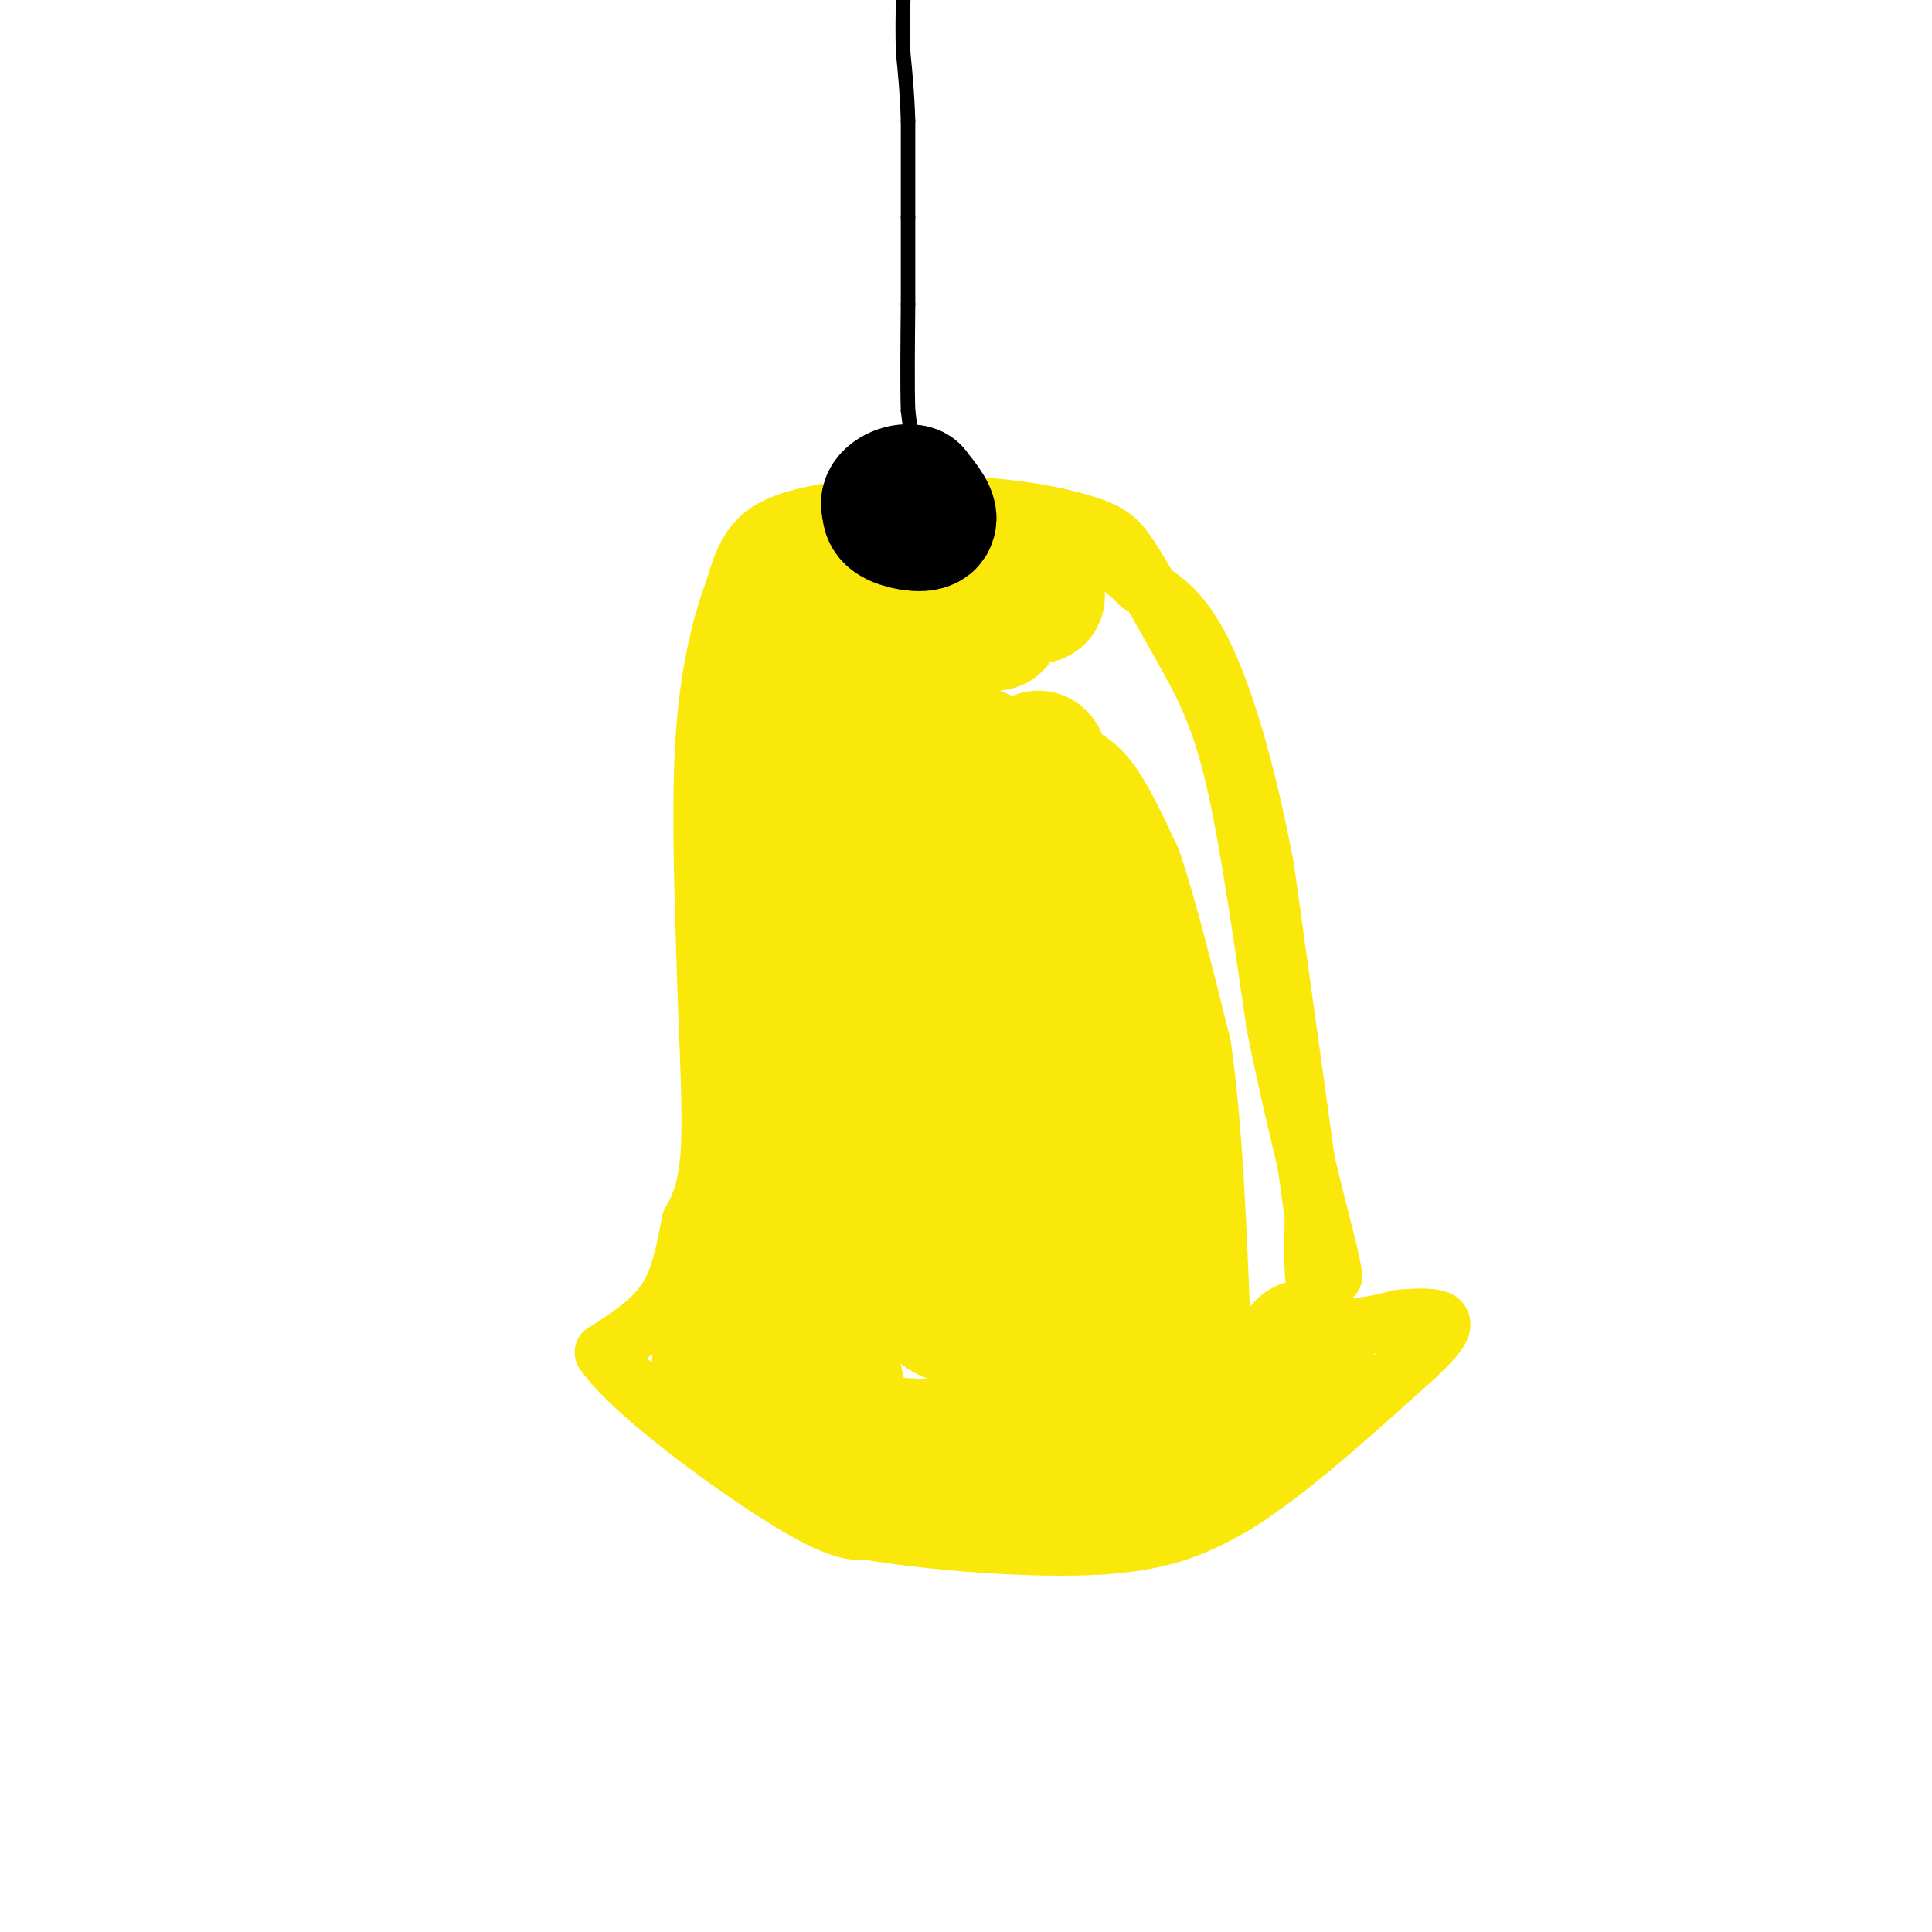 <svg viewBox='0 0 400 400' version='1.1' xmlns='http://www.w3.org/2000/svg' xmlns:xlink='http://www.w3.org/1999/xlink'><g fill='none' stroke='#fae80b' stroke-width='12' stroke-linecap='round' stroke-linejoin='round'><path d='M178,105c-7.333,1.083 -14.667,2.167 -19,5c-4.333,2.833 -5.667,7.417 -7,12'/><path d='M152,122c-2.422,6.267 -4.978,15.933 -6,29c-1.022,13.067 -0.511,29.533 0,46'/><path d='M146,197c0.400,15.333 1.400,30.667 1,40c-0.400,9.333 -2.200,12.667 -4,16'/><path d='M143,253c-1.156,5.556 -2.044,11.444 -5,16c-2.956,4.556 -7.978,7.778 -13,11'/><path d='M125,280c5.400,8.067 25.400,22.733 37,30c11.600,7.267 14.800,7.133 18,7'/><path d='M180,317c12.267,2.111 33.933,3.889 48,3c14.067,-0.889 20.533,-4.444 27,-8'/><path d='M255,312c10.833,-6.500 24.417,-18.750 38,-31'/><path d='M293,281c7.111,-6.600 5.889,-7.600 4,-8c-1.889,-0.400 -4.444,-0.200 -7,0'/><path d='M290,273c-4.289,0.933 -11.511,3.267 -15,0c-3.489,-3.267 -3.244,-12.133 -3,-21'/><path d='M272,252c-2.167,-15.500 -6.083,-43.750 -10,-72'/><path d='M262,180c-3.867,-20.578 -8.533,-36.022 -13,-45c-4.467,-8.978 -8.733,-11.489 -13,-14'/><path d='M236,121c-3.933,-3.867 -7.267,-6.533 -17,-9c-9.733,-2.467 -25.867,-4.733 -42,-7'/><path d='M177,105c-2.333,-1.167 12.833,-0.583 28,0'/><path d='M205,105c8.690,0.679 16.417,2.375 21,4c4.583,1.625 6.024,3.179 9,8c2.976,4.821 7.488,12.911 12,21'/><path d='M247,138c3.511,6.644 6.289,12.756 9,25c2.711,12.244 5.356,30.622 8,49'/><path d='M264,212c3.167,16.000 7.083,31.500 11,47'/><path d='M275,259c1.833,8.167 0.917,5.083 0,2'/></g>
<g fill='none' stroke='#fae80b' stroke-width='28' stroke-linecap='round' stroke-linejoin='round'><path d='M206,129c0.000,0.000 -14.000,-4.000 -14,-4'/><path d='M192,125c-4.167,-1.000 -7.583,-1.500 -11,-2'/><path d='M181,123c-3.500,-0.167 -6.750,0.417 -10,1'/><path d='M171,124c-2.844,-0.200 -4.956,-1.200 -6,1c-1.044,2.200 -1.022,7.600 -1,13'/><path d='M164,138c0.167,4.833 1.083,10.417 2,16'/><path d='M166,154c0.167,10.667 -0.417,29.333 -1,48'/><path d='M165,202c-0.667,15.167 -1.833,29.083 -3,43'/><path d='M162,245c-1.000,11.000 -2.000,17.000 -3,23'/><path d='M159,268c-1.833,6.000 -4.917,9.500 -8,13'/><path d='M151,281c-1.667,2.333 -1.833,1.667 -2,1'/><path d='M149,282c0.667,1.000 3.333,3.000 6,5'/><path d='M155,287c2.667,2.167 6.333,5.083 10,8'/><path d='M165,295c3.244,2.489 6.356,4.711 8,5c1.644,0.289 1.822,-1.356 2,-3'/><path d='M175,297c-0.500,-4.500 -2.750,-14.250 -5,-24'/><path d='M170,273c-2.956,-9.822 -7.844,-22.378 -10,-34c-2.156,-11.622 -1.578,-22.311 -1,-33'/><path d='M159,206c-0.600,-15.089 -1.600,-36.311 0,-49c1.600,-12.689 5.800,-16.844 10,-21'/><path d='M169,136c4.000,-6.333 9.000,-11.667 14,-17'/><path d='M183,119c7.167,-2.167 18.083,0.917 29,4'/><path d='M212,123c4.833,0.667 2.417,0.333 0,0'/><path d='M181,299c0.000,0.000 41.000,2.000 41,2'/><path d='M222,301c8.111,0.533 7.889,0.867 6,1c-1.889,0.133 -5.444,0.067 -9,0'/><path d='M219,302c6.511,-0.578 27.289,-2.022 38,-5c10.711,-2.978 11.356,-7.489 12,-12'/><path d='M269,285c2.167,-3.000 1.583,-4.500 1,-6'/><path d='M177,145c0.000,0.000 34.000,15.000 34,15'/><path d='M211,160c7.600,3.000 9.600,3.000 12,6c2.400,3.000 5.200,9.000 8,15'/><path d='M231,181c3.000,8.667 6.500,22.833 10,37'/><path d='M241,218c2.333,16.000 3.167,37.500 4,59'/><path d='M245,277c-7.892,8.818 -29.620,1.364 -40,-2c-10.380,-3.364 -9.410,-2.636 -13,-7c-3.590,-4.364 -11.740,-13.818 -16,-28c-4.260,-14.182 -4.630,-33.091 -5,-52'/><path d='M171,188c-1.089,-11.228 -1.313,-13.298 0,-18c1.313,-4.702 4.161,-12.035 6,-8c1.839,4.035 2.668,19.439 6,35c3.332,15.561 9.166,31.281 15,47'/><path d='M198,244c4.512,13.393 8.292,23.375 10,19c1.708,-4.375 1.345,-23.107 -1,-40c-2.345,-16.893 -6.673,-31.946 -11,-47'/><path d='M196,176c-2.067,-11.889 -1.733,-18.111 3,-8c4.733,10.111 13.867,36.556 23,63'/><path d='M222,231c5.000,12.867 6.000,13.533 6,17c0.000,3.467 -1.000,9.733 -2,16'/><path d='M215,157c0.000,0.000 0.100,0.100 0.1,0.1'/></g>
<g fill='none' stroke='#000000' stroke-width='28' stroke-linecap='round' stroke-linejoin='round'><path d='M191,105c0.000,0.000 -5.000,-1.000 -5,-1'/><path d='M186,104c-1.452,0.393 -2.583,1.875 -1,3c1.583,1.125 5.881,1.893 7,1c1.119,-0.893 -0.940,-3.446 -3,-6'/><path d='M189,102c-1.756,-0.667 -4.644,0.667 -5,2c-0.356,1.333 1.822,2.667 4,4'/></g>
<g fill='none' stroke='#000000' stroke-width='3' stroke-linecap='round' stroke-linejoin='round'><path d='M189,93c0.000,0.000 -1.000,-8.000 -1,-8'/><path d='M188,85c-0.167,-5.000 -0.083,-13.500 0,-22'/><path d='M188,63c0.000,-6.667 0.000,-12.333 0,-18'/><path d='M188,45c0.000,-6.333 0.000,-13.167 0,-20'/><path d='M188,25c-0.167,-5.667 -0.583,-9.833 -1,-14'/><path d='M187,11c-0.167,-4.167 -0.083,-7.583 0,-11'/><path d='M187,0c0.000,-2.000 0.000,-1.500 0,-1'/></g>
</svg>